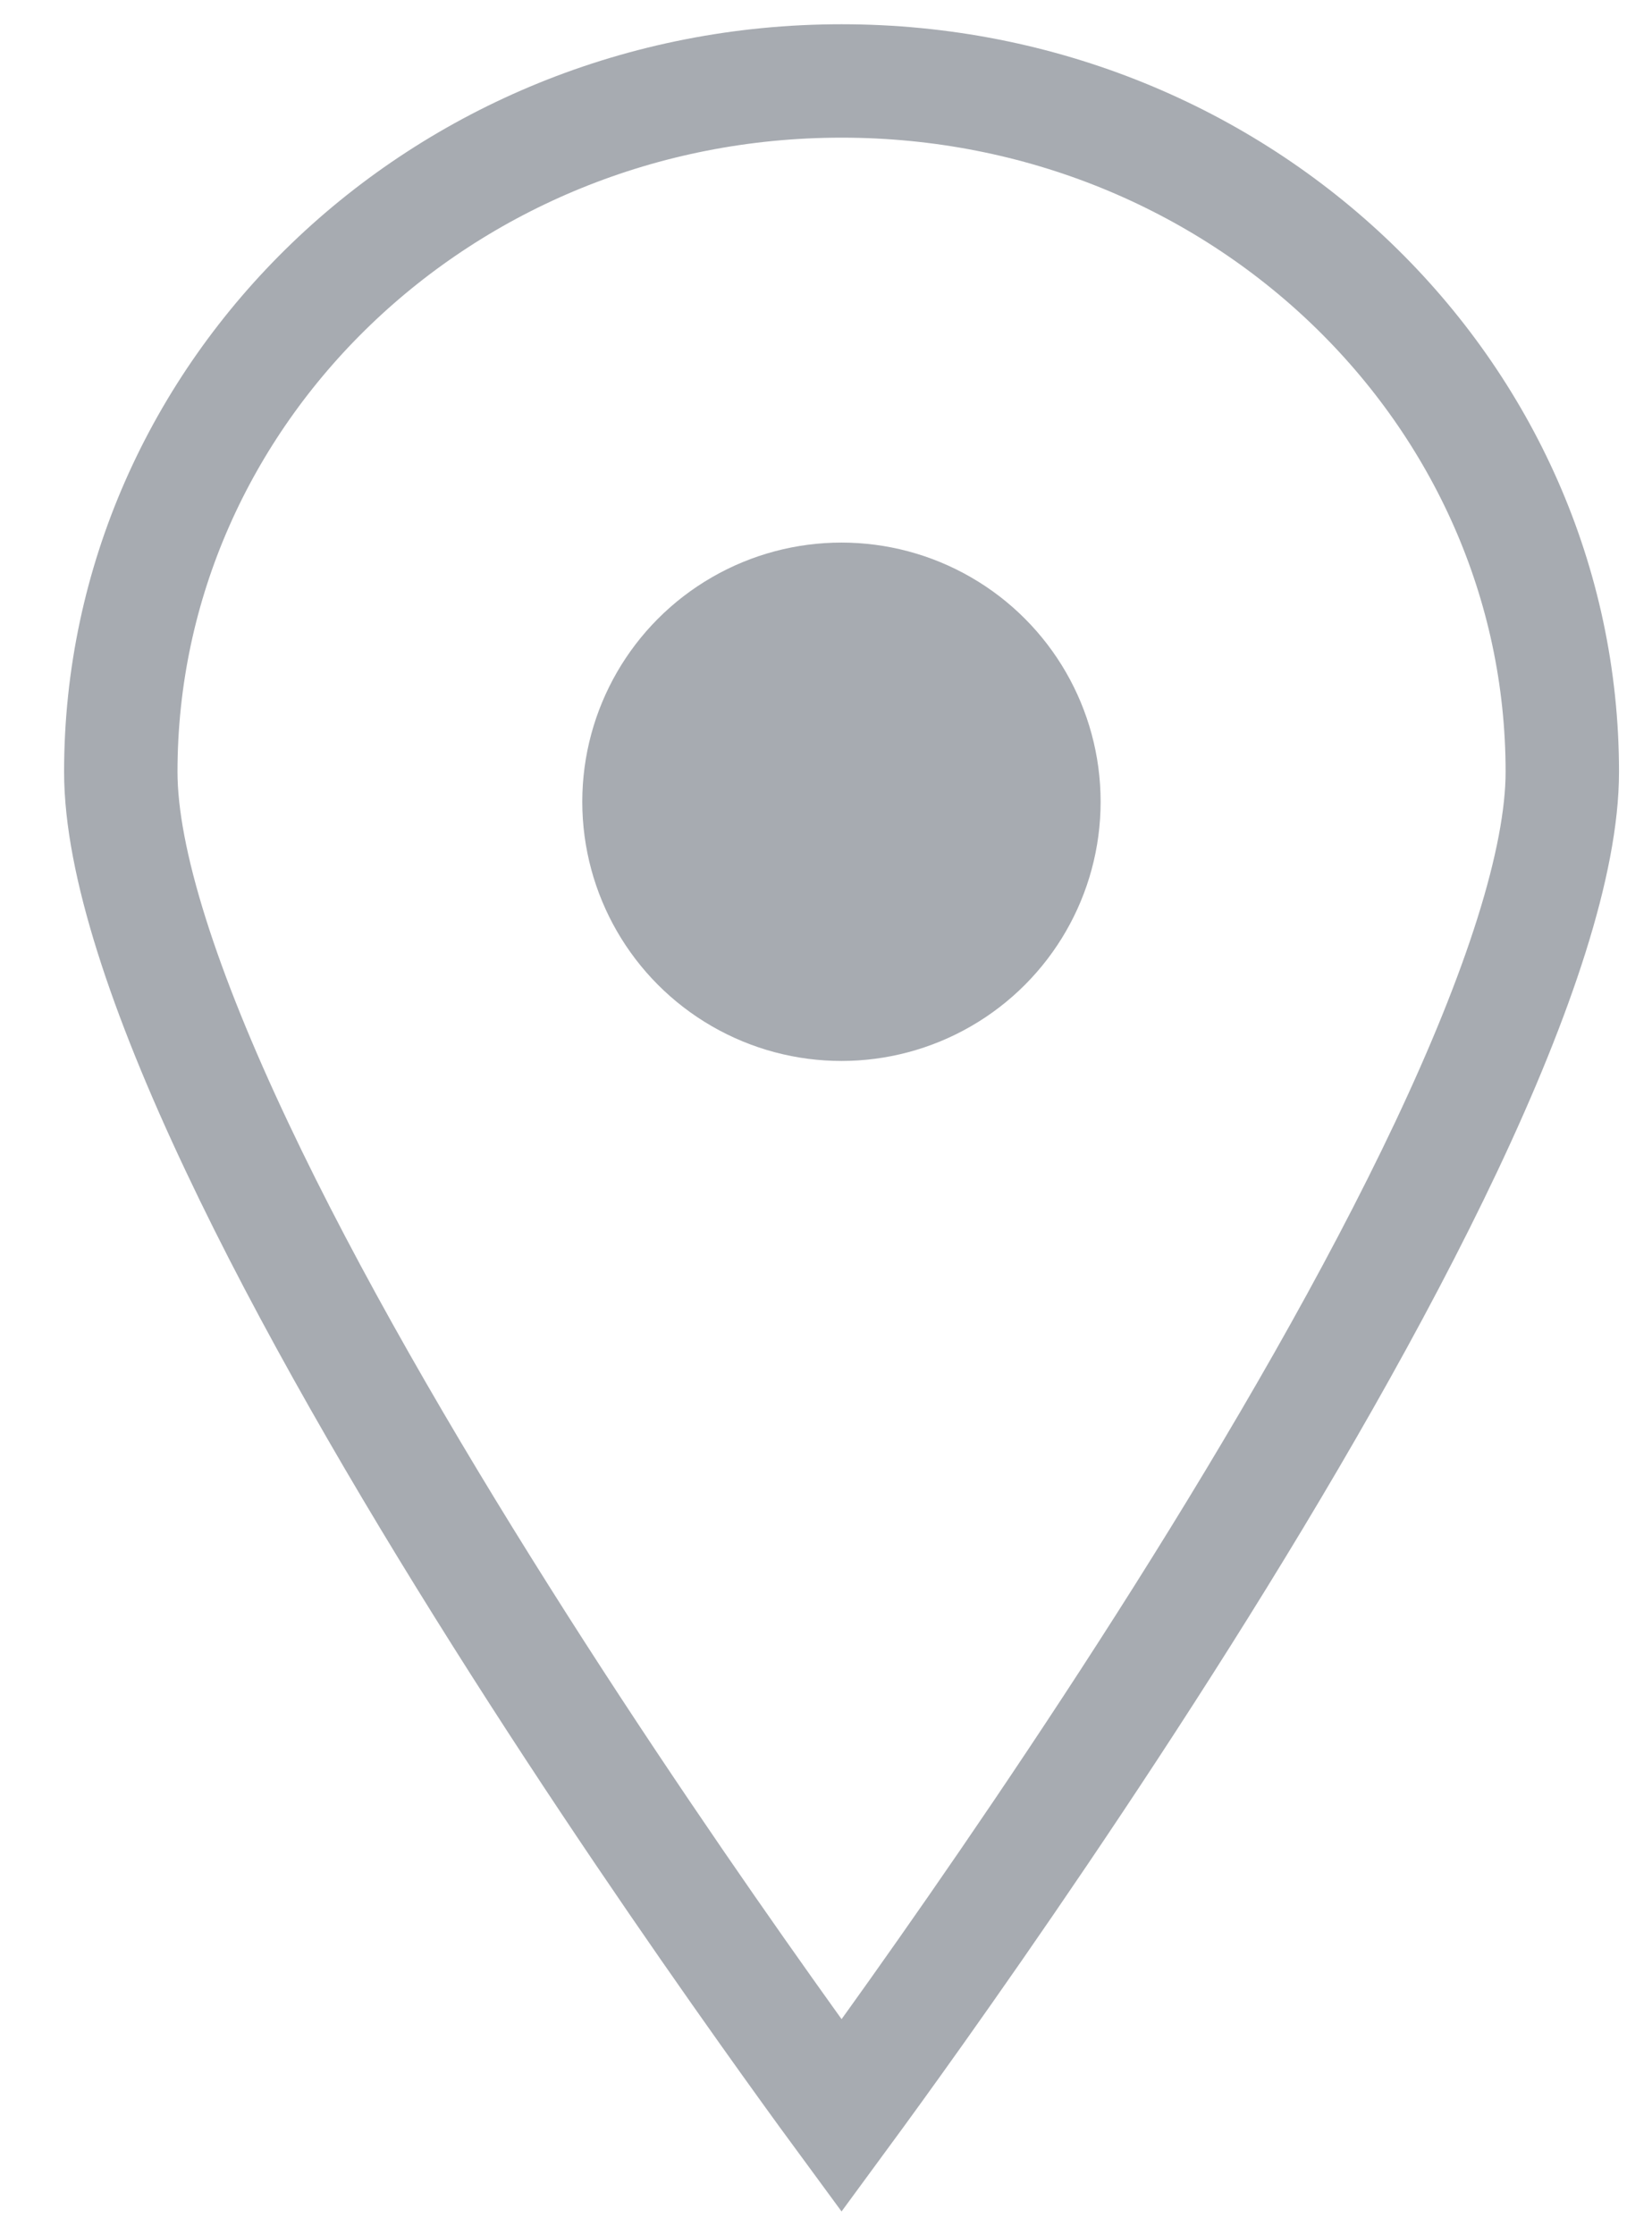 <?xml version="1.0" encoding="UTF-8"?> <svg xmlns="http://www.w3.org/2000/svg" width="17" height="23" viewBox="0 0 17 23" fill="none"> <path d="M16.077 7.942C16.077 8.864 15.63 10.218 14.883 11.799C14.147 13.356 13.161 15.052 12.167 16.628C11.174 18.202 10.181 19.645 9.435 20.696C9.129 21.127 8.865 21.491 8.66 21.77C8.455 21.491 8.192 21.127 7.886 20.696C7.14 19.645 6.146 18.202 5.154 16.628C4.16 15.052 3.173 13.356 2.438 11.799C1.69 10.218 1.243 8.864 1.243 7.942C1.243 4.037 4.542 0.833 8.66 0.833C12.778 0.833 16.077 4.037 16.077 7.942Z" stroke="#A7ABB1" stroke-width="1.167"></path> <circle cx="8.659" cy="8.25" r="2.667" fill="#A7ABB1"></circle> </svg> 